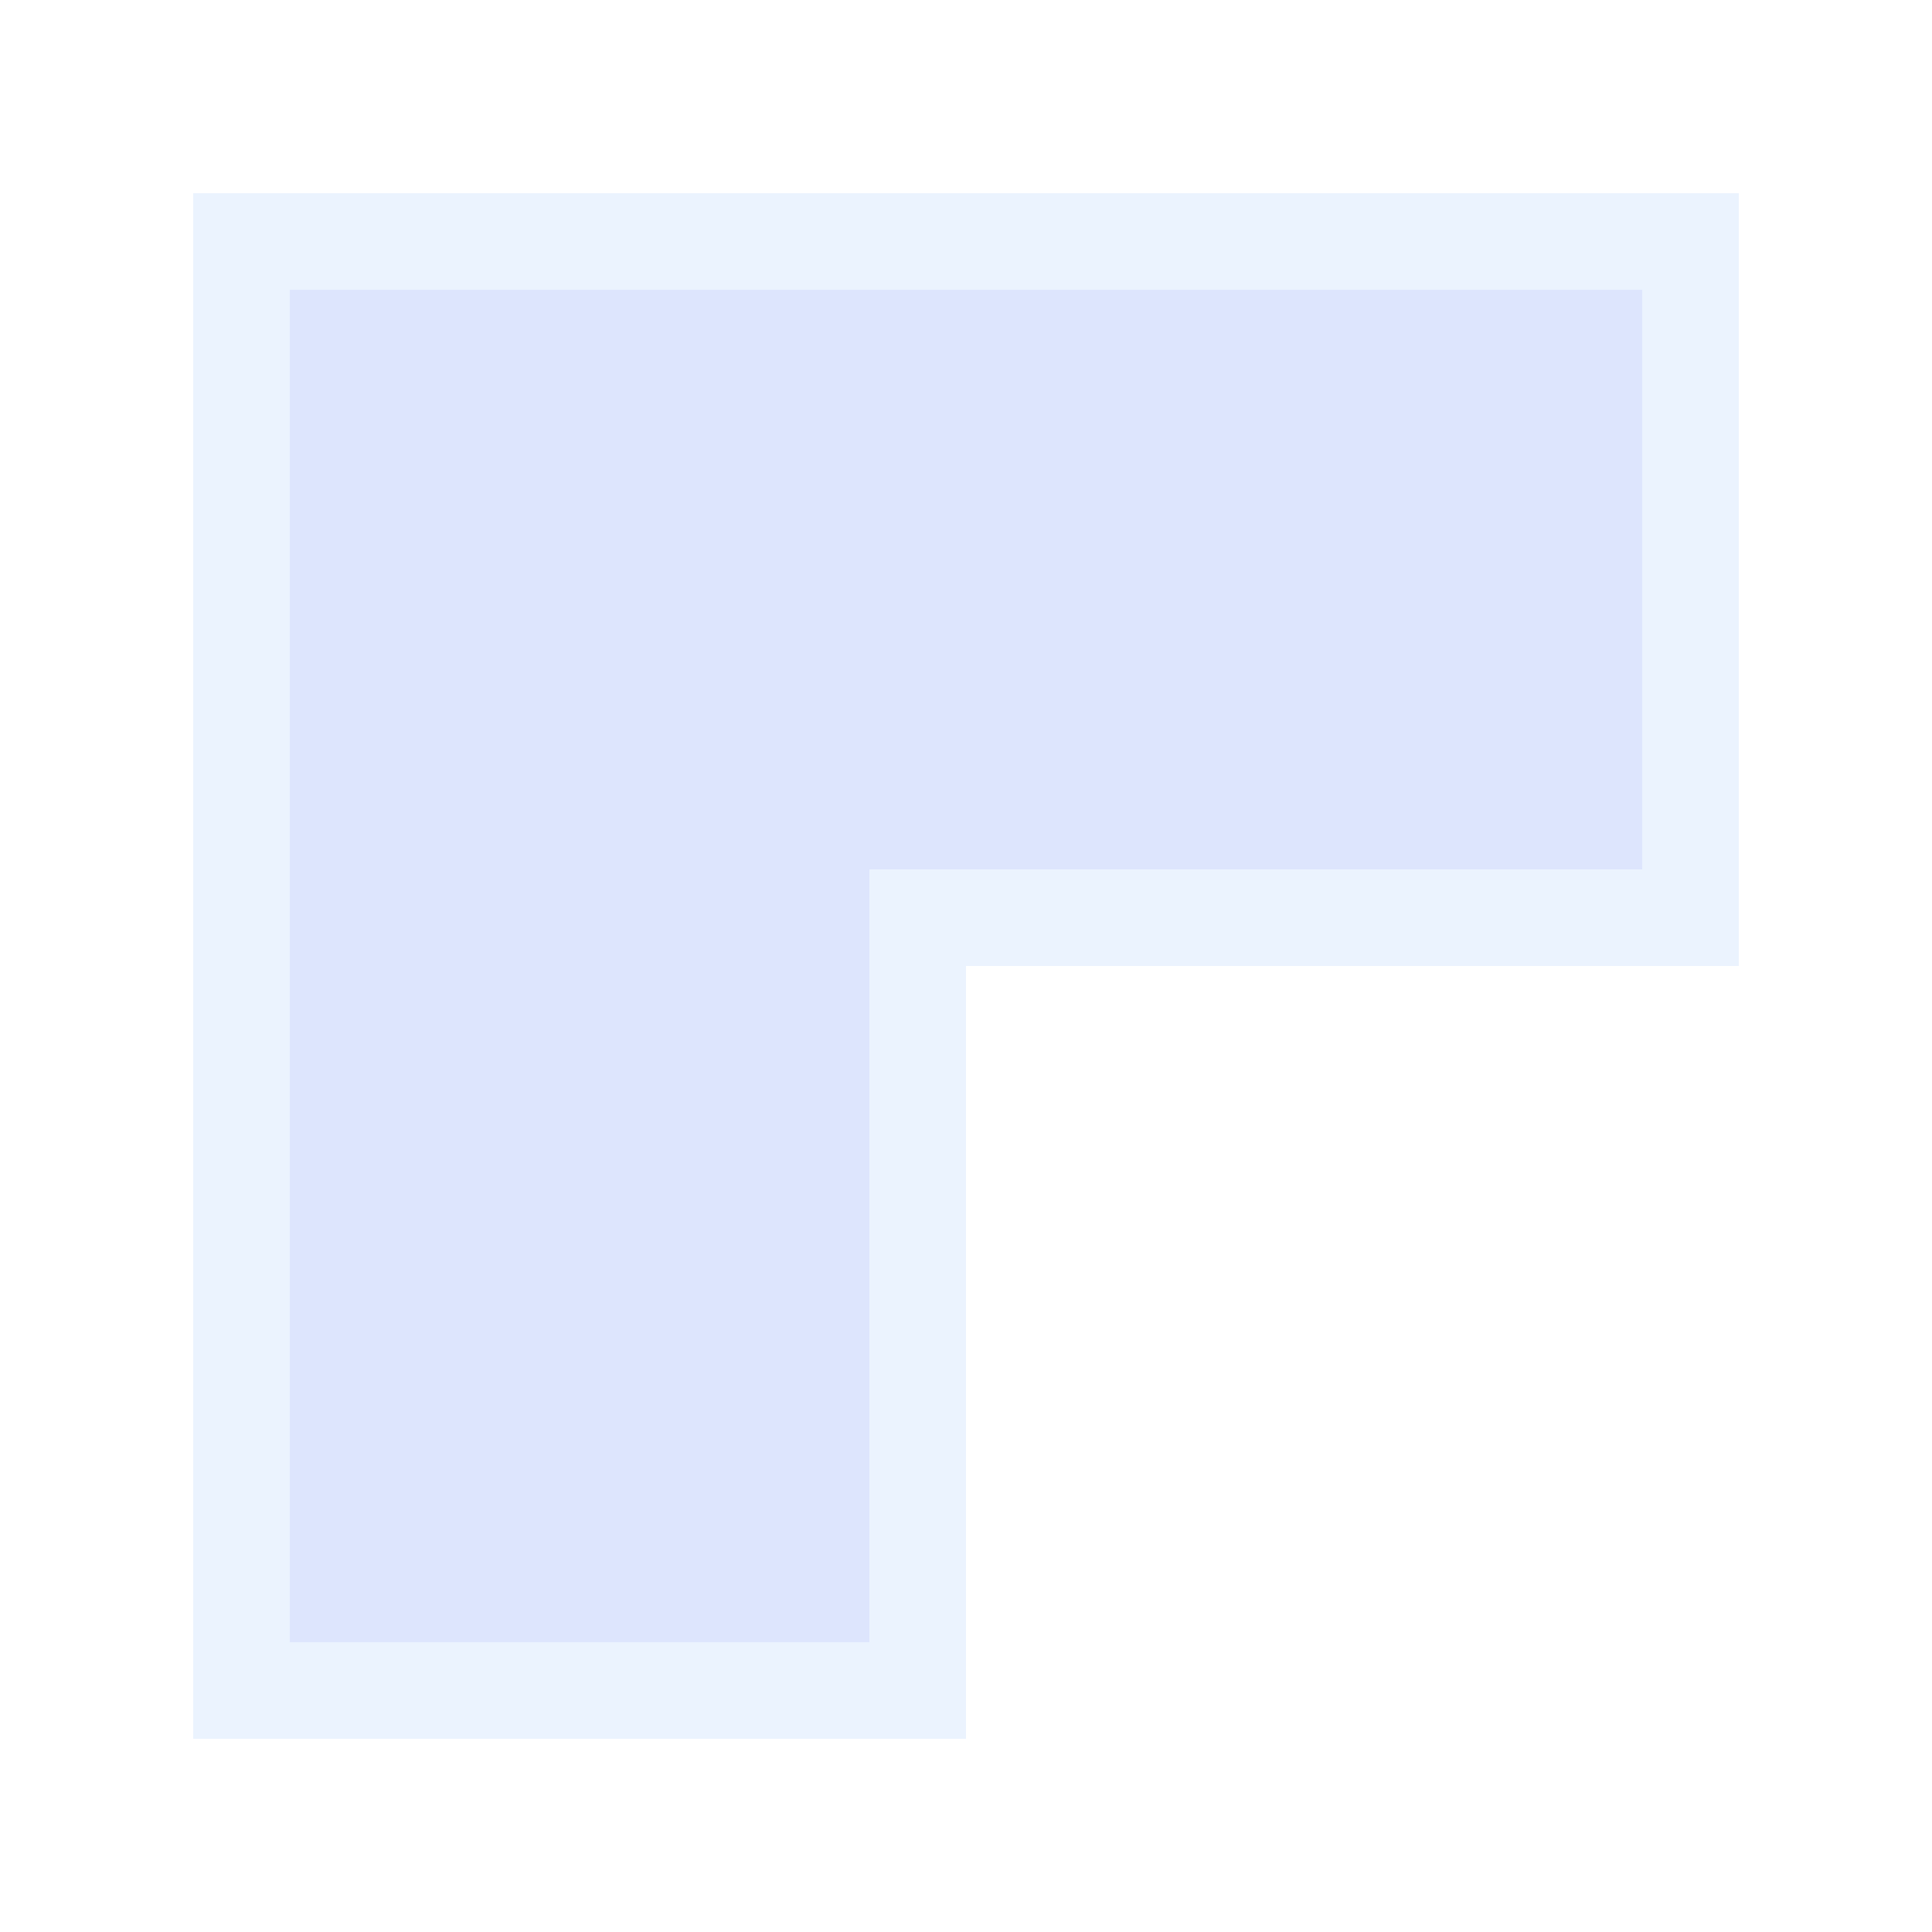 <?xml version="1.0" encoding="UTF-8"?>
<svg width="100" height="100" viewBox="0 0 100 100" fill="none" xmlns="http://www.w3.org/2000/svg">
  <path d="M10 10 L90 10 L90 50 L50 50 L50 90 L10 90 Z" fill="#3b82f6" opacity="0.1"/>
  <path d="M15 15 L85 15 L85 45 L45 45 L45 85 L15 85 Z" fill="#6366f1" opacity="0.1"/>
</svg>